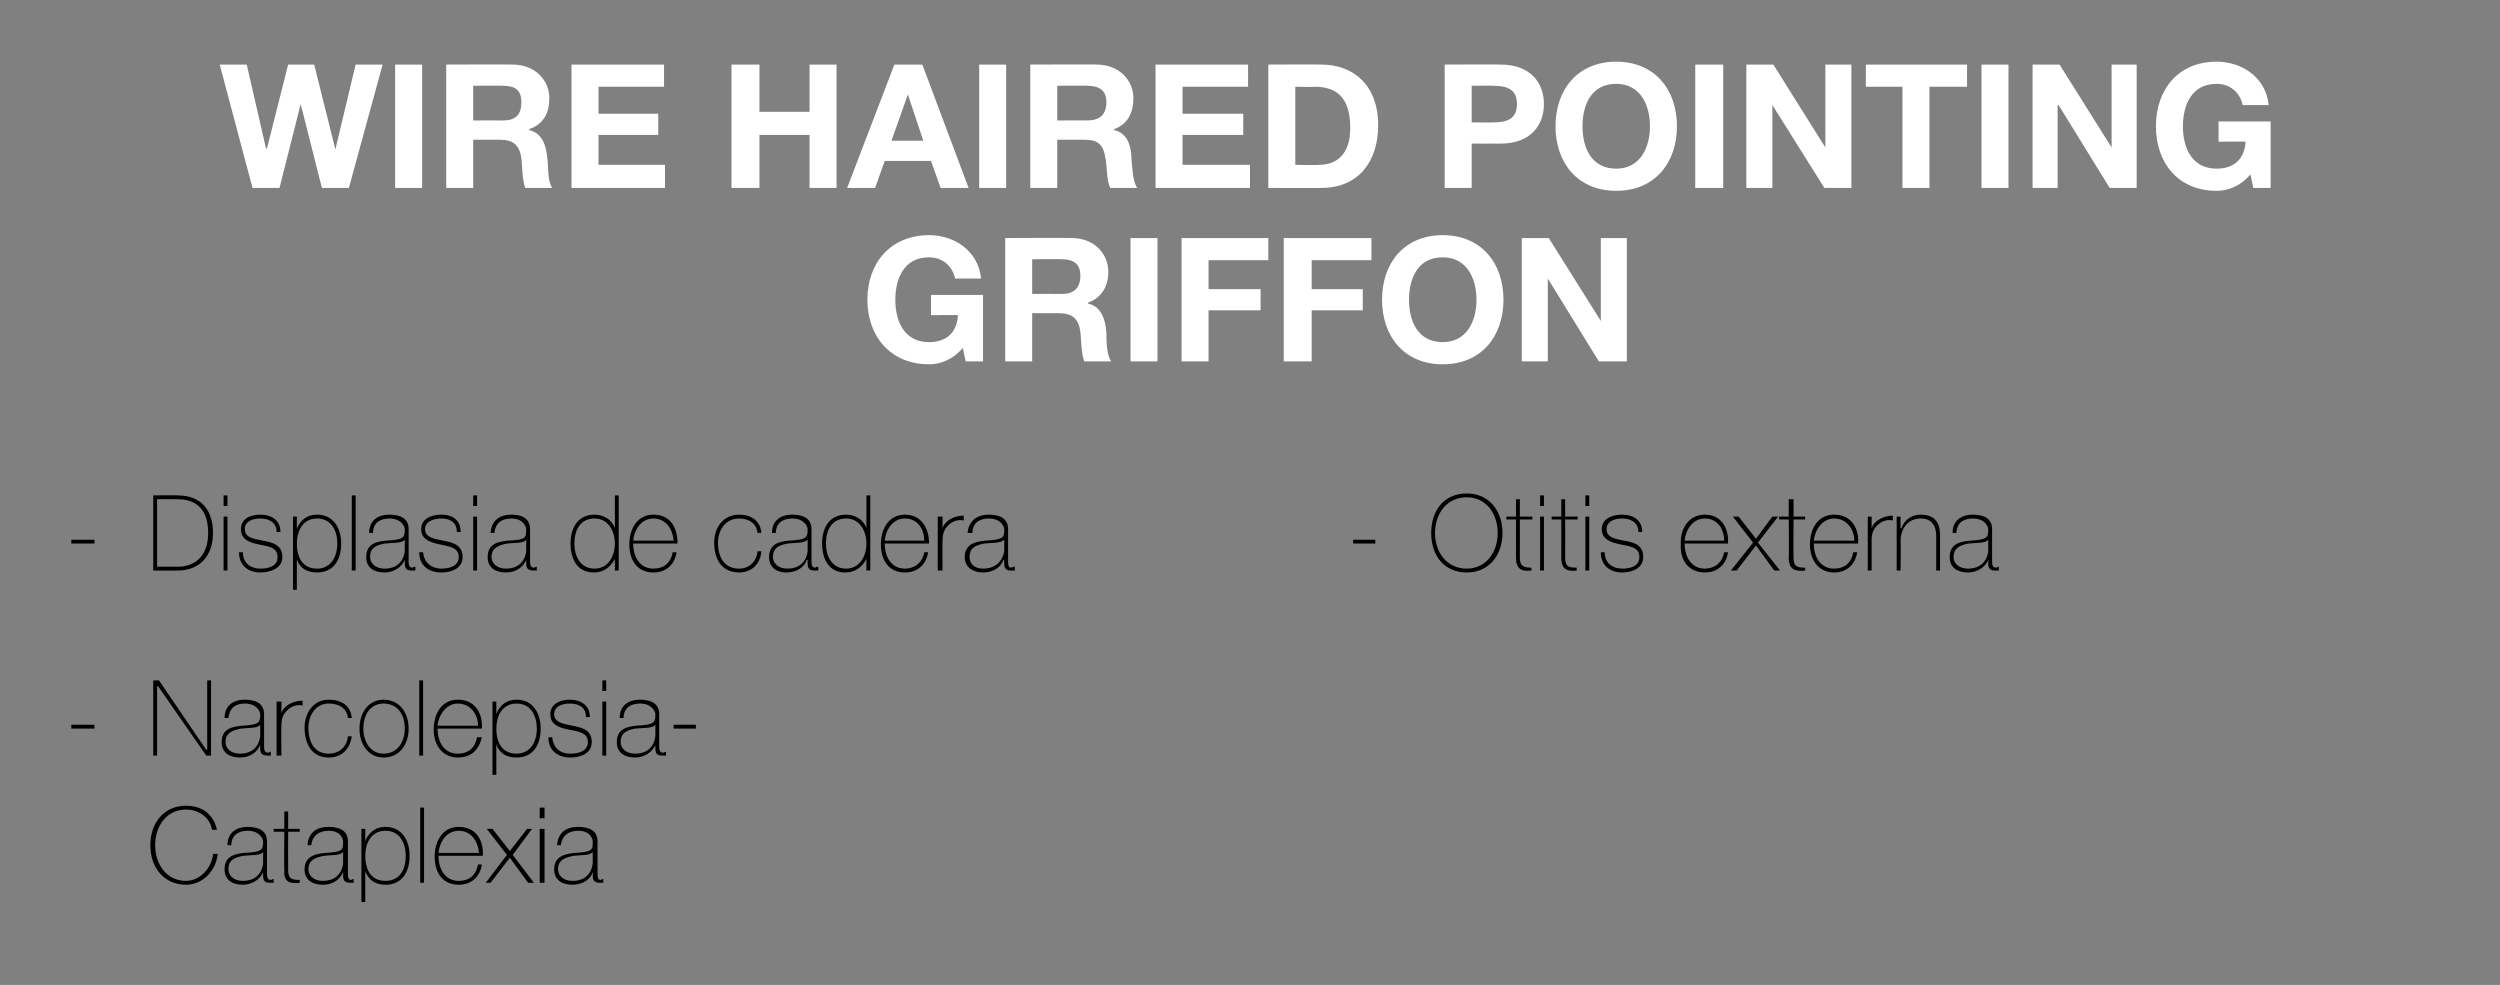 <?xml version="1.0" standalone="no"?><!DOCTYPE svg PUBLIC "-//W3C//DTD SVG 1.1//EN" "http://www.w3.org/Graphics/SVG/1.1/DTD/svg11.dtd"><svg xmlns="http://www.w3.org/2000/svg" version="1.1" width="259.4px" height="102.2px" viewBox="0 0 259.4 102.2"><rect x="0" y="0" width="259.4" height="102.2" fill="#808080" stroke="none"/>  <desc>WIRE HAIRED POINTING GRIFFON Displasia de cadera Narcolepsia Cataplexia Otitis externa</desc>  <defs/>  <g id="Polygon215494">    <path d="M 140.4 56.4 L 140.4 56 L 142.7 56 L 142.7 56.4 L 140.4 56.4 Z M 152.2 59.4 C 149.8 59.4 148.5 57.6 148.5 55.3 C 148.5 53 149.8 51.2 152.2 51.2 C 154.5 51.2 155.9 53 155.9 55.3 C 155.9 57.6 154.5 59.4 152.2 59.4 Z M 152.2 59 C 154.2 59 155.4 57.3 155.4 55.3 C 155.4 53.3 154.2 51.6 152.2 51.6 C 150.1 51.6 148.9 53.3 148.9 55.3 C 148.9 57.3 150.1 59 152.2 59 Z M 159 53.9 L 157.7 53.9 C 157.7 53.9 157.72 57.88 157.7 57.9 C 157.7 58.8 158.2 58.9 158.9 58.9 C 158.9 58.9 158.9 59.2 158.9 59.2 C 158.1 59.3 157.3 59.2 157.3 57.9 C 157.31 57.88 157.3 53.9 157.3 53.9 L 156.3 53.9 L 156.3 53.6 L 157.3 53.6 L 157.3 51.8 L 157.7 51.8 L 157.7 53.6 L 159 53.6 L 159 53.9 Z M 159.8 59.2 L 159.8 53.6 L 160.2 53.6 L 160.2 59.2 L 159.8 59.2 Z M 159.8 52.5 L 159.8 51.4 L 160.2 51.4 L 160.2 52.5 L 159.8 52.5 Z M 163.7 53.9 L 162.4 53.9 C 162.4 53.9 162.42 57.88 162.4 57.9 C 162.4 58.8 162.8 58.9 163.6 58.9 C 163.6 58.9 163.6 59.2 163.6 59.2 C 162.8 59.3 162 59.2 162 57.9 C 162 57.88 162 53.9 162 53.9 L 161 53.9 L 161 53.6 L 162 53.6 L 162 51.8 L 162.4 51.8 L 162.4 53.6 L 163.7 53.6 L 163.7 53.9 Z M 164.5 59.2 L 164.5 53.6 L 164.9 53.6 L 164.9 59.2 L 164.5 59.2 Z M 164.5 52.5 L 164.5 51.4 L 164.9 51.4 L 164.9 52.5 L 164.5 52.5 Z M 166.5 57.3 C 166.5 58.4 167.3 59 168.3 59 C 169.1 59 170.1 58.8 170.1 57.8 C 170.1 56.8 169.2 56.7 168.2 56.5 C 167.2 56.3 166.2 56 166.2 54.9 C 166.2 53.8 167.3 53.4 168.3 53.4 C 169.5 53.4 170.4 54 170.4 55.2 C 170.4 55.2 170 55.2 170 55.2 C 170 54.2 169.2 53.8 168.3 53.8 C 167.5 53.8 166.7 54.1 166.7 54.9 C 166.7 55.8 167.6 55.9 168.5 56.1 C 169.7 56.3 170.5 56.6 170.5 57.8 C 170.5 59 169.3 59.4 168.3 59.4 C 167.1 59.4 166.1 58.7 166.1 57.3 C 166.1 57.3 166.5 57.3 166.5 57.3 Z M 174.8 56.4 C 174.8 57.8 175.5 59 176.9 59 C 177.9 59 178.7 58.4 178.9 57.3 C 178.9 57.3 179.3 57.3 179.3 57.3 C 179.1 58.6 178.2 59.4 176.9 59.4 C 175.2 59.4 174.3 58.1 174.4 56.5 C 174.3 54.9 175.2 53.4 176.9 53.4 C 178.6 53.4 179.4 54.8 179.3 56.4 C 179.3 56.4 174.8 56.4 174.8 56.4 Z M 178.9 56.1 C 178.9 54.9 178.2 53.8 176.9 53.8 C 175.6 53.8 174.9 55 174.8 56.1 C 174.8 56.1 178.9 56.1 178.9 56.1 Z M 181.9 56.3 L 179.8 53.6 L 180.4 53.6 L 182.2 55.9 L 183.9 53.6 L 184.5 53.6 L 182.4 56.3 L 184.7 59.2 L 184.1 59.2 L 182.2 56.6 L 180.2 59.2 L 179.6 59.2 L 181.9 56.3 Z M 187.3 53.9 L 186.1 53.9 C 186.1 53.9 186.06 57.88 186.1 57.9 C 186.1 58.8 186.5 58.9 187.3 58.9 C 187.3 58.9 187.3 59.2 187.3 59.2 C 186.4 59.3 185.6 59.2 185.6 57.9 C 185.64 57.88 185.6 53.9 185.6 53.9 L 184.6 53.9 L 184.6 53.6 L 185.6 53.6 L 185.6 51.8 L 186.1 51.8 L 186.1 53.6 L 187.3 53.6 L 187.3 53.9 Z M 188.2 56.4 C 188.2 57.8 188.9 59 190.3 59 C 191.4 59 192.1 58.4 192.3 57.3 C 192.3 57.3 192.7 57.3 192.7 57.3 C 192.5 58.6 191.6 59.4 190.3 59.4 C 188.7 59.4 187.8 58.1 187.8 56.5 C 187.8 54.9 188.6 53.4 190.3 53.4 C 192.1 53.4 192.9 54.8 192.8 56.4 C 192.8 56.4 188.2 56.4 188.2 56.4 Z M 192.4 56.1 C 192.4 54.9 191.6 53.8 190.3 53.8 C 189.1 53.8 188.3 55 188.2 56.1 C 188.2 56.1 192.4 56.1 192.4 56.1 Z M 194.2 54.8 C 194.2 54.8 194.22 54.82 194.2 54.8 C 194.4 54.1 195.4 53.5 196.4 53.5 C 196.4 53.5 196.4 54 196.4 54 C 195.9 53.9 195.3 54 194.8 54.5 C 194.4 54.9 194.2 55.3 194.2 56.1 C 194.19 56.13 194.2 59.2 194.2 59.2 L 193.8 59.2 L 193.8 53.6 L 194.2 53.6 L 194.2 54.8 Z M 196.8 53.6 L 197.2 53.6 L 197.2 54.8 C 197.2 54.8 197.27 54.78 197.3 54.8 C 197.6 53.9 198.4 53.4 199.3 53.4 C 201.3 53.4 201.3 55 201.3 55.7 C 201.3 55.72 201.3 59.2 201.3 59.2 L 200.9 59.2 C 200.9 59.2 200.89 55.65 200.9 55.6 C 200.9 55.1 200.8 53.8 199.3 53.8 C 198 53.8 197.2 54.8 197.2 56.2 C 197.25 56.16 197.2 59.2 197.2 59.2 L 196.8 59.2 L 196.8 53.6 Z M 206.3 56 C 206 56.4 205.1 56.3 204.2 56.4 C 203.3 56.6 202.7 56.9 202.7 57.8 C 202.7 58.4 203.2 59 204.2 59 C 206.1 59 206.3 57.4 206.3 57.1 C 206.3 57.1 206.3 56 206.3 56 Z M 206.7 58.2 C 206.7 58.5 206.7 58.9 207.1 58.9 C 207.2 58.9 207.3 58.8 207.4 58.8 C 207.4 58.8 207.4 59.2 207.4 59.2 C 207.3 59.2 207.2 59.2 207 59.2 C 206.4 59.2 206.3 58.9 206.3 58.4 C 206.29 58.4 206.3 58.1 206.3 58.1 C 206.3 58.1 206.27 58.1 206.3 58.1 C 206 58.8 205.2 59.4 204.2 59.4 C 203.1 59.4 202.3 58.9 202.3 57.8 C 202.3 56.4 203.4 56.2 204.4 56.1 C 206.2 56 206.3 55.8 206.3 54.9 C 206.3 54.7 206 53.8 204.7 53.8 C 203.7 53.8 203 54.3 203 55.3 C 203 55.3 202.6 55.3 202.6 55.3 C 202.6 54.1 203.4 53.4 204.7 53.4 C 205.7 53.4 206.7 53.7 206.7 54.9 C 206.7 54.9 206.7 58.2 206.7 58.2 Z " stroke="none" fill="#000"/>  </g>  <g id="Group215493">    <path d="M 22 86.1 C 21.8 84.8 20.6 84 19.3 84 C 17.3 84 16.1 85.7 16.1 87.7 C 16.1 89.7 17.3 91.4 19.3 91.4 C 20.8 91.4 22 90 22.1 88.6 C 22.1 88.6 22.6 88.6 22.6 88.6 C 22.4 90.4 21 91.8 19.3 91.8 C 17 91.8 15.6 90 15.6 87.7 C 15.6 85.4 17 83.6 19.3 83.6 C 22.1 83.6 22.5 86 22.5 86.1 C 22.5 86.1 22 86.1 22 86.1 Z M 27.3 88.4 C 27 88.8 26.1 88.7 25.2 88.8 C 24.2 89 23.7 89.3 23.7 90.2 C 23.7 90.8 24.2 91.4 25.2 91.4 C 27.1 91.4 27.3 89.8 27.3 89.5 C 27.3 89.5 27.3 88.4 27.3 88.4 Z M 27.7 90.6 C 27.7 90.9 27.7 91.3 28.1 91.3 C 28.2 91.3 28.3 91.2 28.4 91.2 C 28.4 91.2 28.4 91.6 28.4 91.6 C 28.3 91.6 28.2 91.6 28 91.6 C 27.4 91.6 27.3 91.3 27.3 90.8 C 27.28 90.8 27.3 90.5 27.3 90.5 C 27.3 90.5 27.26 90.5 27.3 90.5 C 27 91.2 26.2 91.8 25.2 91.8 C 24.1 91.8 23.3 91.3 23.3 90.2 C 23.3 88.8 24.4 88.6 25.3 88.5 C 27.2 88.4 27.3 88.2 27.3 87.3 C 27.3 87.1 27 86.2 25.7 86.2 C 24.7 86.2 24 86.7 24 87.7 C 24 87.7 23.6 87.7 23.6 87.7 C 23.6 86.5 24.4 85.8 25.7 85.8 C 26.7 85.8 27.7 86.1 27.7 87.3 C 27.7 87.3 27.7 90.6 27.7 90.6 Z M 31.1 86.3 L 29.9 86.3 C 29.9 86.3 29.88 90.28 29.9 90.3 C 29.9 91.2 30.3 91.3 31.1 91.3 C 31.1 91.3 31.1 91.6 31.1 91.6 C 30.2 91.7 29.4 91.6 29.5 90.3 C 29.46 90.28 29.5 86.3 29.5 86.3 L 28.4 86.3 L 28.4 86 L 29.5 86 L 29.5 84.2 L 29.9 84.2 L 29.9 86 L 31.1 86 L 31.1 86.3 Z M 35.6 88.4 C 35.3 88.8 34.4 88.7 33.6 88.8 C 32.6 89 32 89.3 32 90.2 C 32 90.8 32.5 91.4 33.5 91.4 C 35.4 91.4 35.6 89.8 35.6 89.5 C 35.6 89.5 35.6 88.4 35.6 88.4 Z M 36.1 90.6 C 36.1 90.9 36.1 91.3 36.4 91.3 C 36.5 91.3 36.6 91.2 36.7 91.2 C 36.7 91.2 36.7 91.6 36.7 91.6 C 36.6 91.6 36.5 91.6 36.4 91.6 C 35.7 91.6 35.6 91.3 35.6 90.8 C 35.63 90.8 35.6 90.5 35.6 90.5 C 35.6 90.5 35.61 90.5 35.6 90.5 C 35.3 91.2 34.6 91.8 33.5 91.8 C 32.4 91.8 31.6 91.3 31.6 90.2 C 31.6 88.8 32.8 88.6 33.7 88.5 C 35.6 88.4 35.6 88.2 35.6 87.3 C 35.6 87.1 35.4 86.2 34.1 86.2 C 33.1 86.2 32.4 86.7 32.3 87.7 C 32.3 87.7 31.9 87.7 31.9 87.7 C 32 86.5 32.7 85.8 34.1 85.8 C 35.1 85.8 36.1 86.1 36.1 87.3 C 36.1 87.3 36.1 90.6 36.1 90.6 Z M 42.1 88.8 C 42.1 87.5 41.5 86.2 40 86.2 C 38.5 86.2 37.9 87.5 37.9 88.8 C 37.9 90.1 38.4 91.4 40 91.4 C 41.5 91.4 42.1 90.2 42.1 88.8 Z M 37.9 87.3 C 37.9 87.3 37.92 87.26 37.9 87.3 C 38.1 86.7 38.7 85.8 40 85.8 C 41.7 85.8 42.5 87.2 42.5 88.8 C 42.5 90.5 41.7 91.8 40 91.8 C 39 91.8 38.3 91.4 37.9 90.4 C 37.92 90.44 37.9 90.4 37.9 90.4 L 37.9 93.6 L 37.5 93.6 L 37.5 86 L 37.9 86 L 37.9 87.3 Z M 44 83.8 L 44 91.6 L 43.6 91.6 L 43.6 83.8 L 44 83.8 Z M 45.5 88.8 C 45.5 90.2 46.2 91.4 47.6 91.4 C 48.7 91.4 49.4 90.8 49.6 89.7 C 49.6 89.7 50 89.7 50 89.7 C 49.8 91 48.9 91.8 47.6 91.8 C 45.9 91.8 45.1 90.5 45.1 88.9 C 45.1 87.3 45.9 85.8 47.6 85.8 C 49.4 85.8 50.2 87.2 50.1 88.8 C 50.1 88.8 45.5 88.8 45.5 88.8 Z M 49.7 88.5 C 49.6 87.3 48.9 86.2 47.6 86.2 C 46.3 86.2 45.6 87.4 45.5 88.5 C 45.5 88.5 49.7 88.5 49.7 88.5 Z M 52.6 88.7 L 50.5 86 L 51.1 86 L 52.9 88.3 L 54.7 86 L 55.2 86 L 53.2 88.7 L 55.4 91.6 L 54.8 91.6 L 52.9 89 L 50.9 91.6 L 50.4 91.6 L 52.6 88.7 Z M 56 91.6 L 56 86 L 56.5 86 L 56.5 91.6 L 56 91.6 Z M 56 84.9 L 56 83.8 L 56.5 83.8 L 56.5 84.9 L 56 84.9 Z M 61.5 88.4 C 61.2 88.8 60.3 88.7 59.5 88.8 C 58.5 89 57.9 89.3 57.9 90.2 C 57.9 90.8 58.4 91.4 59.4 91.4 C 61.3 91.4 61.5 89.8 61.5 89.5 C 61.5 89.5 61.5 88.4 61.5 88.4 Z M 62 90.6 C 62 90.9 62 91.3 62.3 91.3 C 62.4 91.3 62.5 91.2 62.6 91.2 C 62.6 91.2 62.6 91.6 62.6 91.6 C 62.5 91.6 62.4 91.6 62.3 91.6 C 61.6 91.6 61.5 91.3 61.5 90.8 C 61.54 90.8 61.5 90.5 61.5 90.5 C 61.5 90.5 61.52 90.5 61.5 90.5 C 61.3 91.2 60.5 91.8 59.4 91.8 C 58.3 91.8 57.5 91.3 57.5 90.2 C 57.5 88.8 58.7 88.6 59.6 88.5 C 61.5 88.4 61.5 88.2 61.5 87.3 C 61.5 87.1 61.3 86.2 60 86.2 C 59 86.2 58.3 86.7 58.2 87.7 C 58.2 87.7 57.8 87.7 57.8 87.7 C 57.9 86.5 58.6 85.8 60 85.8 C 61 85.8 62 86.1 62 87.3 C 62 87.3 62 90.6 62 90.6 Z " stroke="none" fill="#000"/>    <path d="M 7.4 75.6 L 7.4 75.2 L 9.8 75.2 L 9.8 75.6 L 7.4 75.6 Z M 15.9 70.6 L 16.5 70.6 L 21.4 77.8 L 21.5 77.8 L 21.5 70.6 L 21.9 70.6 L 21.9 78.4 L 21.4 78.4 L 16.4 71.2 L 16.3 71.2 L 16.3 78.4 L 15.9 78.4 L 15.9 70.6 Z M 27 75.2 C 26.7 75.6 25.8 75.5 25 75.6 C 24 75.8 23.4 76.1 23.4 77 C 23.4 77.6 23.9 78.2 24.9 78.2 C 26.8 78.2 27 76.6 27 76.3 C 27 76.3 27 75.2 27 75.2 Z M 27.4 77.4 C 27.4 77.7 27.4 78.1 27.8 78.1 C 27.9 78.1 28 78 28.1 78 C 28.1 78 28.1 78.4 28.1 78.4 C 28 78.4 27.9 78.4 27.8 78.4 C 27.1 78.4 27 78.1 27 77.6 C 27 77.6 27 77.3 27 77.3 C 27 77.3 26.98 77.3 27 77.3 C 26.7 78 26 78.6 24.9 78.6 C 23.8 78.6 23 78.1 23 77 C 23 75.6 24.1 75.4 25.1 75.3 C 26.9 75.2 27 75 27 74.1 C 27 73.9 26.7 73 25.4 73 C 24.4 73 23.8 73.5 23.7 74.5 C 23.7 74.5 23.3 74.5 23.3 74.5 C 23.3 73.3 24.1 72.6 25.4 72.6 C 26.4 72.6 27.4 72.9 27.4 74.1 C 27.4 74.1 27.4 77.4 27.4 77.4 Z M 29.2 74 C 29.2 74 29.2 74.02 29.2 74 C 29.4 73.3 30.3 72.7 31.4 72.7 C 31.4 72.7 31.4 73.2 31.4 73.2 C 30.9 73.1 30.3 73.2 29.8 73.7 C 29.4 74.1 29.2 74.5 29.2 75.3 C 29.16 75.33 29.2 78.4 29.2 78.4 L 28.7 78.4 L 28.7 72.8 L 29.2 72.8 L 29.2 74 Z M 36.1 74.5 C 36 73.5 35.2 73 34.1 73 C 32.7 73 32 74.3 32 75.5 C 32 77.1 32.7 78.2 34.1 78.2 C 35.2 78.2 36 77.5 36.1 76.4 C 36.1 76.4 36.5 76.4 36.5 76.4 C 36.3 77.8 35.4 78.6 34.1 78.6 C 32.3 78.6 31.6 77.1 31.6 75.5 C 31.6 74 32.5 72.6 34.1 72.6 C 35.4 72.6 36.4 73.2 36.5 74.5 C 36.5 74.5 36.1 74.5 36.1 74.5 Z M 39.8 72.6 C 41.5 72.6 42.4 74 42.4 75.6 C 42.4 77.2 41.5 78.6 39.8 78.6 C 38.2 78.6 37.3 77.2 37.3 75.6 C 37.3 74 38.2 72.6 39.8 72.6 Z M 39.8 78.2 C 41.3 78.2 42 76.9 42 75.6 C 42 74.2 41.3 73 39.8 73 C 38.4 73 37.7 74.2 37.7 75.6 C 37.7 76.9 38.4 78.2 39.8 78.2 Z M 43.9 70.6 L 43.9 78.4 L 43.5 78.4 L 43.5 70.6 L 43.9 70.6 Z M 45.4 75.6 C 45.4 77 46.1 78.2 47.5 78.2 C 48.6 78.2 49.3 77.6 49.5 76.5 C 49.5 76.5 50 76.5 50 76.5 C 49.7 77.8 48.9 78.6 47.5 78.6 C 45.9 78.6 45 77.3 45 75.7 C 45 74.1 45.8 72.6 47.5 72.6 C 49.3 72.6 50.1 74 50 75.6 C 50 75.6 45.4 75.6 45.4 75.6 Z M 49.6 75.3 C 49.6 74.1 48.8 73 47.5 73 C 46.3 73 45.5 74.2 45.4 75.3 C 45.4 75.3 49.6 75.3 49.6 75.3 Z M 55.7 75.6 C 55.7 74.3 55.1 73 53.6 73 C 52.1 73 51.5 74.3 51.5 75.6 C 51.5 76.9 52 78.2 53.6 78.2 C 55 78.2 55.7 77 55.7 75.6 Z M 51.5 74.1 C 51.5 74.1 51.52 74.06 51.5 74.1 C 51.7 73.5 52.3 72.6 53.6 72.6 C 55.3 72.6 56.1 74 56.1 75.6 C 56.1 77.3 55.3 78.6 53.6 78.6 C 52.6 78.6 51.8 78.2 51.5 77.2 C 51.52 77.24 51.5 77.2 51.5 77.2 L 51.5 80.4 L 51.1 80.4 L 51.1 72.8 L 51.5 72.8 L 51.5 74.1 Z M 57.3 76.5 C 57.4 77.6 58.1 78.2 59.2 78.2 C 59.9 78.2 61 78 61 77 C 61 76 60 75.9 59 75.7 C 58 75.5 57.1 75.2 57.1 74.1 C 57.1 73 58.2 72.6 59.1 72.6 C 60.3 72.6 61.2 73.2 61.2 74.4 C 61.2 74.4 60.8 74.4 60.8 74.4 C 60.8 73.4 60.1 73 59.1 73 C 58.3 73 57.5 73.3 57.5 74.1 C 57.5 75 58.5 75.1 59.4 75.3 C 60.5 75.5 61.4 75.8 61.4 77 C 61.4 78.2 60.2 78.6 59.2 78.6 C 57.9 78.6 56.9 77.9 56.9 76.5 C 56.9 76.5 57.3 76.5 57.3 76.5 Z M 62.5 78.4 L 62.5 72.8 L 62.9 72.8 L 62.9 78.4 L 62.5 78.4 Z M 62.5 71.7 L 62.5 70.6 L 62.9 70.6 L 62.9 71.7 L 62.5 71.7 Z M 68 75.2 C 67.7 75.6 66.8 75.5 65.9 75.6 C 64.9 75.8 64.4 76.1 64.4 77 C 64.4 77.6 64.9 78.2 65.9 78.2 C 67.8 78.2 68 76.6 68 76.3 C 68 76.3 68 75.2 68 75.2 Z M 68.4 77.4 C 68.4 77.7 68.4 78.1 68.8 78.1 C 68.9 78.1 69 78 69.1 78 C 69.1 78 69.1 78.4 69.1 78.4 C 69 78.4 68.9 78.4 68.7 78.4 C 68.1 78.4 68 78.1 68 77.6 C 67.98 77.6 68 77.3 68 77.3 C 68 77.3 67.96 77.3 68 77.3 C 67.7 78 66.9 78.6 65.9 78.6 C 64.8 78.6 64 78.1 64 77 C 64 75.6 65.1 75.4 66 75.3 C 67.9 75.2 68 75 68 74.1 C 68 73.9 67.7 73 66.4 73 C 65.4 73 64.7 73.5 64.7 74.5 C 64.7 74.5 64.3 74.5 64.3 74.5 C 64.3 73.3 65.1 72.6 66.4 72.6 C 67.4 72.6 68.4 72.9 68.4 74.1 C 68.4 74.1 68.4 77.4 68.4 77.4 Z M 69.9 75.6 L 69.9 75.2 L 72.2 75.2 L 72.2 75.6 L 69.9 75.6 Z " stroke="none" fill="#000"/>    <path d="M 7.4 56.4 L 7.4 56 L 9.8 56 L 9.8 56.4 L 7.4 56.4 Z M 16.3 58.8 C 16.3 58.8 18.46 58.8 18.5 58.8 C 19.9 58.8 21.6 58 21.6 55.3 C 21.6 52.1 19.5 51.8 18.4 51.8 C 18.36 51.78 16.3 51.8 16.3 51.8 L 16.3 58.8 Z M 15.9 51.4 C 15.9 51.4 18.44 51.37 18.4 51.4 C 21.2 51.4 22.1 53.3 22.1 55.3 C 22.1 57.5 20.9 59.2 18.4 59.2 C 18.42 59.22 15.9 59.2 15.9 59.2 L 15.9 51.4 Z M 23.2 59.2 L 23.2 53.6 L 23.6 53.6 L 23.6 59.2 L 23.2 59.2 Z M 23.2 52.5 L 23.2 51.4 L 23.6 51.4 L 23.6 52.5 L 23.2 52.5 Z M 25.2 57.3 C 25.2 58.4 26 59 27 59 C 27.8 59 28.8 58.8 28.8 57.8 C 28.8 56.8 27.9 56.7 26.9 56.5 C 25.9 56.3 25 56 25 54.9 C 25 53.8 26 53.4 27 53.4 C 28.2 53.4 29.1 54 29.1 55.2 C 29.1 55.2 28.7 55.2 28.7 55.2 C 28.7 54.2 27.9 53.8 27 53.8 C 26.2 53.8 25.4 54.1 25.4 54.9 C 25.4 55.8 26.3 55.9 27.3 56.1 C 28.4 56.3 29.3 56.6 29.3 57.8 C 29.3 59 28 59.4 27 59.4 C 25.8 59.4 24.8 58.7 24.8 57.3 C 24.8 57.3 25.2 57.3 25.2 57.3 Z M 35 56.4 C 35 55.1 34.4 53.8 32.9 53.8 C 31.4 53.8 30.8 55.1 30.8 56.4 C 30.8 57.7 31.3 59 32.9 59 C 34.3 59 35 57.8 35 56.4 Z M 30.8 54.9 C 30.8 54.9 30.8 54.86 30.8 54.9 C 31 54.3 31.6 53.4 32.9 53.4 C 34.6 53.4 35.4 54.8 35.4 56.4 C 35.4 58.1 34.6 59.4 32.9 59.4 C 31.9 59.4 31.1 59 30.8 58 C 30.8 58.04 30.8 58 30.8 58 L 30.8 61.2 L 30.4 61.2 L 30.4 53.6 L 30.8 53.6 L 30.8 54.9 Z M 36.9 51.4 L 36.9 59.2 L 36.5 59.2 L 36.5 51.4 L 36.9 51.4 Z M 42 56 C 41.7 56.4 40.7 56.3 39.9 56.4 C 38.9 56.6 38.4 56.9 38.4 57.8 C 38.4 58.4 38.9 59 39.9 59 C 41.8 59 42 57.4 42 57.1 C 42 57.1 42 56 42 56 Z M 42.4 58.2 C 42.4 58.5 42.4 58.9 42.8 58.9 C 42.8 58.9 42.9 58.8 43.1 58.8 C 43.1 58.8 43.1 59.2 43.1 59.2 C 43 59.2 42.8 59.2 42.7 59.2 C 42.1 59.2 42 58.9 42 58.4 C 41.98 58.4 42 58.1 42 58.1 C 42 58.1 41.96 58.1 42 58.1 C 41.7 58.8 40.9 59.4 39.9 59.4 C 38.8 59.4 38 58.9 38 57.8 C 38 56.4 39.1 56.2 40 56.1 C 41.9 56 42 55.8 42 54.9 C 42 54.7 41.7 53.8 40.4 53.8 C 39.4 53.8 38.7 54.3 38.7 55.3 C 38.7 55.3 38.3 55.3 38.3 55.3 C 38.3 54.1 39.1 53.4 40.4 53.4 C 41.4 53.4 42.4 53.7 42.4 54.9 C 42.4 54.9 42.4 58.2 42.4 58.2 Z M 43.9 57.3 C 44 58.4 44.8 59 45.8 59 C 46.5 59 47.6 58.8 47.6 57.8 C 47.6 56.8 46.6 56.7 45.7 56.5 C 44.7 56.3 43.7 56 43.7 54.9 C 43.7 53.8 44.8 53.4 45.8 53.4 C 47 53.4 47.8 54 47.8 55.2 C 47.8 55.2 47.4 55.2 47.4 55.2 C 47.4 54.2 46.7 53.8 45.8 53.8 C 45 53.8 44.1 54.1 44.1 54.9 C 44.1 55.8 45.1 55.9 46 56.1 C 47.1 56.3 48 56.6 48 57.8 C 48 59 46.8 59.4 45.8 59.4 C 44.5 59.4 43.5 58.7 43.5 57.3 C 43.5 57.3 43.9 57.3 43.9 57.3 Z M 49.1 59.2 L 49.1 53.6 L 49.5 53.6 L 49.5 59.2 L 49.1 59.2 Z M 49.1 52.5 L 49.1 51.4 L 49.5 51.4 L 49.5 52.5 L 49.1 52.5 Z M 54.6 56 C 54.3 56.4 53.4 56.3 52.6 56.4 C 51.6 56.6 51 56.9 51 57.8 C 51 58.4 51.5 59 52.5 59 C 54.4 59 54.6 57.4 54.6 57.1 C 54.6 57.1 54.6 56 54.6 56 Z M 55 58.2 C 55 58.5 55 58.9 55.4 58.9 C 55.5 58.9 55.6 58.8 55.7 58.8 C 55.7 58.8 55.7 59.2 55.7 59.2 C 55.6 59.2 55.5 59.2 55.4 59.2 C 54.7 59.2 54.6 58.9 54.6 58.4 C 54.62 58.4 54.6 58.1 54.6 58.1 C 54.6 58.1 54.6 58.1 54.6 58.1 C 54.3 58.8 53.6 59.4 52.5 59.4 C 51.4 59.4 50.6 58.9 50.6 57.8 C 50.6 56.4 51.7 56.2 52.7 56.1 C 54.6 56 54.6 55.8 54.6 54.9 C 54.6 54.7 54.3 53.8 53.1 53.8 C 52 53.8 51.4 54.3 51.3 55.3 C 51.3 55.3 50.9 55.3 50.9 55.3 C 51 54.1 51.7 53.4 53.1 53.4 C 54 53.4 55 53.7 55 54.9 C 55 54.9 55 58.2 55 58.2 Z M 63.8 56.4 C 63.8 55.1 63.1 53.8 61.7 53.8 C 60.2 53.8 59.6 55 59.6 56.4 C 59.6 57.7 60.2 59 61.7 59 C 63.1 59 63.8 57.7 63.8 56.4 Z M 63.8 58 C 63.8 58 63.77 58.01 63.8 58 C 63.3 58.9 62.6 59.4 61.6 59.4 C 59.9 59.4 59.2 58 59.2 56.4 C 59.2 54.7 60 53.4 61.7 53.4 C 62.6 53.4 63.5 53.9 63.8 54.8 C 63.77 54.83 63.8 54.8 63.8 54.8 L 63.8 51.4 L 64.2 51.4 L 64.2 59.2 L 63.8 59.2 L 63.8 58 Z M 65.7 56.4 C 65.7 57.8 66.4 59 67.8 59 C 68.9 59 69.6 58.4 69.8 57.3 C 69.8 57.3 70.2 57.3 70.2 57.3 C 70 58.6 69.1 59.4 67.8 59.4 C 66.1 59.4 65.3 58.1 65.3 56.5 C 65.3 54.9 66.1 53.4 67.8 53.4 C 69.6 53.4 70.3 54.8 70.3 56.4 C 70.3 56.4 65.7 56.4 65.7 56.4 Z M 69.9 56.1 C 69.8 54.9 69.1 53.8 67.8 53.8 C 66.5 53.8 65.8 55 65.7 56.1 C 65.7 56.1 69.9 56.1 69.9 56.1 Z M 78.6 55.3 C 78.5 54.3 77.7 53.8 76.7 53.8 C 75.2 53.8 74.5 55.1 74.5 56.3 C 74.5 57.9 75.2 59 76.7 59 C 77.7 59 78.5 58.3 78.6 57.2 C 78.6 57.2 79 57.2 79 57.2 C 78.9 58.6 77.9 59.4 76.7 59.4 C 74.8 59.4 74.1 57.9 74.1 56.3 C 74.1 54.8 75 53.4 76.7 53.4 C 77.9 53.4 78.9 54 79 55.3 C 79 55.3 78.6 55.3 78.6 55.3 Z M 83.8 56 C 83.4 56.4 82.5 56.3 81.7 56.4 C 80.7 56.6 80.2 56.9 80.2 57.8 C 80.2 58.4 80.7 59 81.7 59 C 83.6 59 83.8 57.4 83.8 57.1 C 83.8 57.1 83.8 56 83.8 56 Z M 84.2 58.2 C 84.2 58.5 84.2 58.9 84.6 58.9 C 84.6 58.9 84.7 58.8 84.9 58.8 C 84.9 58.8 84.9 59.2 84.9 59.2 C 84.7 59.2 84.6 59.2 84.5 59.2 C 83.9 59.2 83.8 58.9 83.8 58.4 C 83.77 58.4 83.8 58.1 83.8 58.1 C 83.8 58.1 83.75 58.1 83.7 58.1 C 83.5 58.8 82.7 59.4 81.6 59.4 C 80.6 59.4 79.8 58.9 79.8 57.8 C 79.8 56.4 80.9 56.2 81.8 56.1 C 83.7 56 83.8 55.8 83.8 54.9 C 83.8 54.7 83.5 53.8 82.2 53.8 C 81.2 53.8 80.5 54.3 80.5 55.3 C 80.5 55.3 80.1 55.3 80.1 55.3 C 80.1 54.1 80.9 53.4 82.2 53.4 C 83.2 53.4 84.2 53.7 84.2 54.9 C 84.2 54.9 84.2 58.2 84.2 58.2 Z M 89.9 56.4 C 89.9 55.1 89.2 53.8 87.8 53.8 C 86.3 53.8 85.7 55 85.7 56.4 C 85.7 57.7 86.3 59 87.8 59 C 89.2 59 89.9 57.7 89.9 56.4 Z M 89.9 58 C 89.9 58 89.86 58.01 89.9 58 C 89.4 58.9 88.7 59.4 87.7 59.4 C 86 59.4 85.3 58 85.3 56.4 C 85.3 54.7 86.1 53.4 87.8 53.4 C 88.7 53.4 89.6 53.9 89.9 54.8 C 89.86 54.83 89.9 54.8 89.9 54.8 L 89.9 51.4 L 90.3 51.4 L 90.3 59.2 L 89.9 59.2 L 89.9 58 Z M 91.8 56.4 C 91.8 57.8 92.5 59 93.9 59 C 94.9 59 95.7 58.4 95.9 57.3 C 95.9 57.3 96.3 57.3 96.3 57.3 C 96.1 58.6 95.2 59.4 93.9 59.4 C 92.2 59.4 91.4 58.1 91.4 56.5 C 91.4 54.9 92.2 53.4 93.9 53.4 C 95.6 53.4 96.4 54.8 96.4 56.4 C 96.4 56.4 91.8 56.4 91.8 56.4 Z M 95.9 56.1 C 95.9 54.9 95.2 53.8 93.9 53.8 C 92.6 53.8 91.9 55 91.8 56.1 C 91.8 56.1 95.9 56.1 95.9 56.1 Z M 97.8 54.8 C 97.8 54.8 97.79 54.82 97.8 54.8 C 98 54.1 98.9 53.5 100 53.5 C 100 53.5 100 54 100 54 C 99.5 53.9 98.9 54 98.4 54.5 C 98 54.9 97.8 55.3 97.8 56.1 C 97.76 56.13 97.8 59.2 97.8 59.2 L 97.3 59.2 L 97.3 53.6 L 97.8 53.6 L 97.8 54.8 Z M 104.2 56 C 103.8 56.4 102.9 56.3 102.1 56.4 C 101.1 56.6 100.6 56.9 100.6 57.8 C 100.6 58.4 101 59 102 59 C 103.9 59 104.2 57.4 104.2 57.1 C 104.2 57.1 104.2 56 104.2 56 Z M 104.6 58.2 C 104.6 58.5 104.6 58.9 104.9 58.9 C 105 58.9 105.1 58.8 105.3 58.8 C 105.3 58.8 105.3 59.2 105.3 59.2 C 105.1 59.2 105 59.2 104.9 59.2 C 104.3 59.2 104.2 58.9 104.2 58.4 C 104.15 58.4 104.2 58.1 104.2 58.1 C 104.2 58.1 104.13 58.1 104.1 58.1 C 103.9 58.8 103.1 59.4 102 59.4 C 101 59.4 100.1 58.9 100.1 57.8 C 100.1 56.4 101.3 56.2 102.2 56.1 C 104.1 56 104.2 55.8 104.2 54.9 C 104.2 54.7 103.9 53.8 102.6 53.8 C 101.6 53.8 100.9 54.3 100.9 55.3 C 100.9 55.3 100.4 55.3 100.4 55.3 C 100.5 54.1 101.3 53.4 102.6 53.4 C 103.6 53.4 104.6 53.7 104.6 54.9 C 104.6 54.9 104.6 58.2 104.6 58.2 Z " stroke="none" fill="#000"/>  </g>  <g id="Group215489">    <path d="M 99.9 36.1 C 98.9 37.3 97.6 37.8 96.4 37.8 C 92.4 37.8 90 34.9 90 31.1 C 90 27.3 92.4 24.4 96.4 24.4 C 99 24.4 101.5 26 101.8 28.9 C 101.8 28.9 99.1 28.9 99.1 28.9 C 98.8 27.5 97.7 26.7 96.4 26.7 C 93.8 26.7 92.9 28.9 92.9 31.1 C 92.9 33.3 93.8 35.5 96.4 35.5 C 98.2 35.5 99.3 34.5 99.4 32.7 C 99.42 32.68 96.6 32.7 96.6 32.7 L 96.6 30.6 L 102 30.6 L 102 37.5 L 100.2 37.5 C 100.2 37.5 99.89 36.06 99.9 36.1 Z M 104.3 24.7 C 104.3 24.7 111.19 24.67 111.2 24.7 C 113.5 24.7 115 26.3 115 28.2 C 115 29.7 114.3 30.9 112.9 31.4 C 112.9 31.4 112.9 31.5 112.9 31.5 C 114.3 31.8 114.7 33.2 114.8 34.5 C 114.8 35.3 114.8 36.8 115.3 37.5 C 115.3 37.5 112.5 37.5 112.5 37.5 C 112.2 36.7 112.2 35.5 112.1 34.4 C 111.9 33.1 111.3 32.5 109.9 32.5 C 109.91 32.5 107.1 32.5 107.1 32.5 L 107.1 37.5 L 104.3 37.5 L 104.3 24.7 Z M 107.1 30.5 C 107.1 30.5 110.18 30.48 110.2 30.5 C 111.4 30.5 112.1 29.9 112.1 28.6 C 112.1 27.4 111.4 26.9 110.2 26.9 C 110.18 26.87 107.1 26.9 107.1 26.9 L 107.1 30.5 Z M 117.3 24.7 L 120.1 24.7 L 120.1 37.5 L 117.3 37.5 L 117.3 24.7 Z M 122.6 24.7 L 131.6 24.7 L 131.6 27 L 125.4 27 L 125.4 30 L 130.8 30 L 130.8 32.2 L 125.4 32.2 L 125.4 37.5 L 122.6 37.5 L 122.6 24.7 Z M 133.2 24.7 L 142.3 24.7 L 142.3 27 L 136.1 27 L 136.1 30 L 141.4 30 L 141.4 32.2 L 136.1 32.2 L 136.1 37.5 L 133.2 37.5 L 133.2 24.7 Z M 149.7 24.4 C 153.7 24.4 156 27.3 156 31.1 C 156 34.9 153.7 37.8 149.7 37.8 C 145.7 37.8 143.4 34.9 143.4 31.1 C 143.4 27.3 145.7 24.4 149.7 24.4 Z M 149.7 35.5 C 152.2 35.5 153.2 33.3 153.2 31.1 C 153.2 28.9 152.2 26.7 149.7 26.7 C 147.1 26.7 146.2 28.9 146.2 31.1 C 146.2 33.3 147.1 35.5 149.7 35.5 Z M 157.9 24.7 L 160.7 24.7 L 166.1 33.3 L 166.1 33.3 L 166.1 24.7 L 168.8 24.7 L 168.8 37.5 L 165.9 37.5 L 160.6 28.9 L 160.6 28.9 L 160.6 37.5 L 157.9 37.5 L 157.9 24.7 Z " stroke="none" fill="#fff"/>    <path d="M 36.2 19.5 L 33.4 19.5 L 31.2 10.8 L 31.2 10.8 L 29 19.5 L 26.2 19.5 L 22.8 6.7 L 25.6 6.7 L 27.6 15.4 L 27.7 15.4 L 29.9 6.7 L 32.6 6.7 L 34.8 15.5 L 34.8 15.5 L 36.9 6.7 L 39.7 6.7 L 36.2 19.5 Z M 41 6.7 L 43.8 6.7 L 43.8 19.5 L 41 19.5 L 41 6.7 Z M 46.3 6.7 C 46.3 6.7 53.2 6.67 53.2 6.7 C 55.5 6.7 57 8.3 57 10.2 C 57 11.7 56.4 12.9 54.9 13.4 C 54.9 13.4 54.9 13.5 54.9 13.5 C 56.3 13.8 56.7 15.2 56.8 16.5 C 56.9 17.3 56.8 18.8 57.3 19.5 C 57.3 19.5 54.5 19.5 54.5 19.5 C 54.2 18.7 54.2 17.5 54.1 16.4 C 53.9 15.1 53.3 14.5 51.9 14.5 C 51.93 14.5 49.1 14.5 49.1 14.5 L 49.1 19.5 L 46.3 19.5 L 46.3 6.7 Z M 49.1 12.5 C 49.1 12.5 52.2 12.48 52.2 12.5 C 53.5 12.5 54.1 11.9 54.1 10.6 C 54.1 9.4 53.5 8.9 52.2 8.9 C 52.2 8.87 49.1 8.9 49.1 8.9 L 49.1 12.5 Z M 59.3 6.7 L 68.9 6.7 L 68.9 9 L 62.1 9 L 62.1 11.8 L 68.3 11.8 L 68.3 14 L 62.1 14 L 62.1 17.1 L 69 17.1 L 69 19.5 L 59.3 19.5 L 59.3 6.7 Z M 75.9 6.7 L 78.8 6.7 L 78.8 11.6 L 84 11.6 L 84 6.7 L 86.8 6.7 L 86.8 19.5 L 84 19.5 L 84 14 L 78.8 14 L 78.8 19.5 L 75.9 19.5 L 75.9 6.7 Z M 92.8 6.7 L 95.7 6.7 L 100.5 19.5 L 97.6 19.5 L 96.6 16.7 L 91.8 16.7 L 90.8 19.5 L 87.9 19.5 L 92.8 6.7 Z M 92.5 14.6 L 95.8 14.6 L 94.2 9.8 L 94.2 9.8 L 92.5 14.6 Z M 101.6 6.7 L 104.4 6.7 L 104.4 19.5 L 101.6 19.5 L 101.6 6.7 Z M 106.9 6.7 C 106.9 6.7 113.85 6.67 113.8 6.7 C 116.1 6.7 117.6 8.3 117.6 10.2 C 117.6 11.7 117 12.9 115.6 13.4 C 115.6 13.4 115.6 13.5 115.6 13.5 C 117 13.8 117.4 15.2 117.4 16.5 C 117.5 17.3 117.5 18.8 118 19.5 C 118 19.5 115.2 19.5 115.2 19.5 C 114.8 18.7 114.9 17.5 114.7 16.4 C 114.5 15.1 114 14.5 112.6 14.5 C 112.57 14.5 109.7 14.5 109.7 14.5 L 109.7 19.5 L 106.9 19.5 L 106.9 6.7 Z M 109.7 12.5 C 109.7 12.5 112.84 12.48 112.8 12.5 C 114.1 12.5 114.8 11.9 114.8 10.6 C 114.8 9.4 114.1 8.9 112.8 8.9 C 112.84 8.87 109.7 8.9 109.7 8.9 L 109.7 12.5 Z M 119.9 6.7 L 129.5 6.7 L 129.5 9 L 122.7 9 L 122.7 11.8 L 129 11.8 L 129 14 L 122.7 14 L 122.7 17.1 L 129.7 17.1 L 129.7 19.5 L 119.9 19.5 L 119.9 6.7 Z M 131.6 6.7 C 131.6 6.7 137.12 6.67 137.1 6.7 C 140.4 6.7 143 8.8 143 13 C 143 16.7 141 19.5 137.1 19.5 C 137.12 19.52 131.6 19.5 131.6 19.5 L 131.6 6.7 Z M 134.4 17.1 C 134.4 17.1 136.92 17.15 136.9 17.1 C 138.6 17.1 140.1 16.1 140.1 13.3 C 140.1 10.7 139.2 9 136.4 9 C 136.42 9.05 134.4 9 134.4 9 L 134.4 17.1 Z M 149.9 6.7 C 149.9 6.7 155.71 6.67 155.7 6.7 C 158.9 6.7 160.2 8.7 160.2 10.8 C 160.2 12.9 158.9 14.9 155.7 14.9 C 155.71 14.91 152.7 14.9 152.7 14.9 L 152.7 19.5 L 149.9 19.5 L 149.9 6.7 Z M 152.7 12.7 C 152.7 12.7 154.94 12.72 154.9 12.7 C 156.3 12.7 157.4 12.4 157.4 10.8 C 157.4 9.2 156.3 8.9 154.9 8.9 C 154.94 8.87 152.7 8.9 152.7 8.9 L 152.7 12.7 Z M 167.7 6.4 C 171.7 6.4 174 9.3 174 13.1 C 174 16.9 171.7 19.8 167.7 19.8 C 163.7 19.8 161.4 16.9 161.4 13.1 C 161.4 9.3 163.7 6.4 167.7 6.4 Z M 167.7 17.5 C 170.2 17.5 171.2 15.3 171.2 13.1 C 171.2 10.9 170.2 8.7 167.7 8.7 C 165.1 8.7 164.2 10.9 164.2 13.1 C 164.2 15.3 165.1 17.5 167.7 17.5 Z M 175.9 6.7 L 178.8 6.7 L 178.8 19.5 L 175.9 19.5 L 175.9 6.7 Z M 181.2 6.7 L 184 6.7 L 189.4 15.3 L 189.4 15.3 L 189.4 6.7 L 192.1 6.7 L 192.1 19.5 L 189.3 19.5 L 183.9 10.9 L 183.9 10.9 L 183.9 19.5 L 181.2 19.5 L 181.2 6.7 Z M 197.4 9 L 193.6 9 L 193.6 6.7 L 204.1 6.7 L 204.1 9 L 200.2 9 L 200.2 19.5 L 197.4 19.5 L 197.4 9 Z M 205.6 6.7 L 208.4 6.7 L 208.4 19.5 L 205.6 19.5 L 205.6 6.7 Z M 210.9 6.7 L 213.7 6.7 L 219.1 15.3 L 219.1 15.3 L 219.1 6.7 L 221.7 6.7 L 221.7 19.5 L 218.9 19.5 L 213.6 10.9 L 213.5 10.9 L 213.5 19.5 L 210.9 19.5 L 210.9 6.7 Z M 233.5 18.1 C 232.5 19.3 231.2 19.8 230 19.8 C 226 19.8 223.7 16.9 223.7 13.1 C 223.7 9.3 226 6.4 230 6.4 C 232.6 6.4 235.1 8 235.4 10.9 C 235.4 10.9 232.7 10.9 232.7 10.9 C 232.4 9.5 231.3 8.7 230 8.7 C 227.4 8.7 226.5 10.9 226.5 13.1 C 226.5 15.3 227.4 17.5 230 17.5 C 231.8 17.5 232.9 16.5 233 14.7 C 233.04 14.68 230.2 14.7 230.2 14.7 L 230.2 12.6 L 235.6 12.6 L 235.6 19.5 L 233.8 19.5 C 233.8 19.5 233.51 18.06 233.5 18.1 Z " stroke="none" fill="#fff"/>  </g></svg>